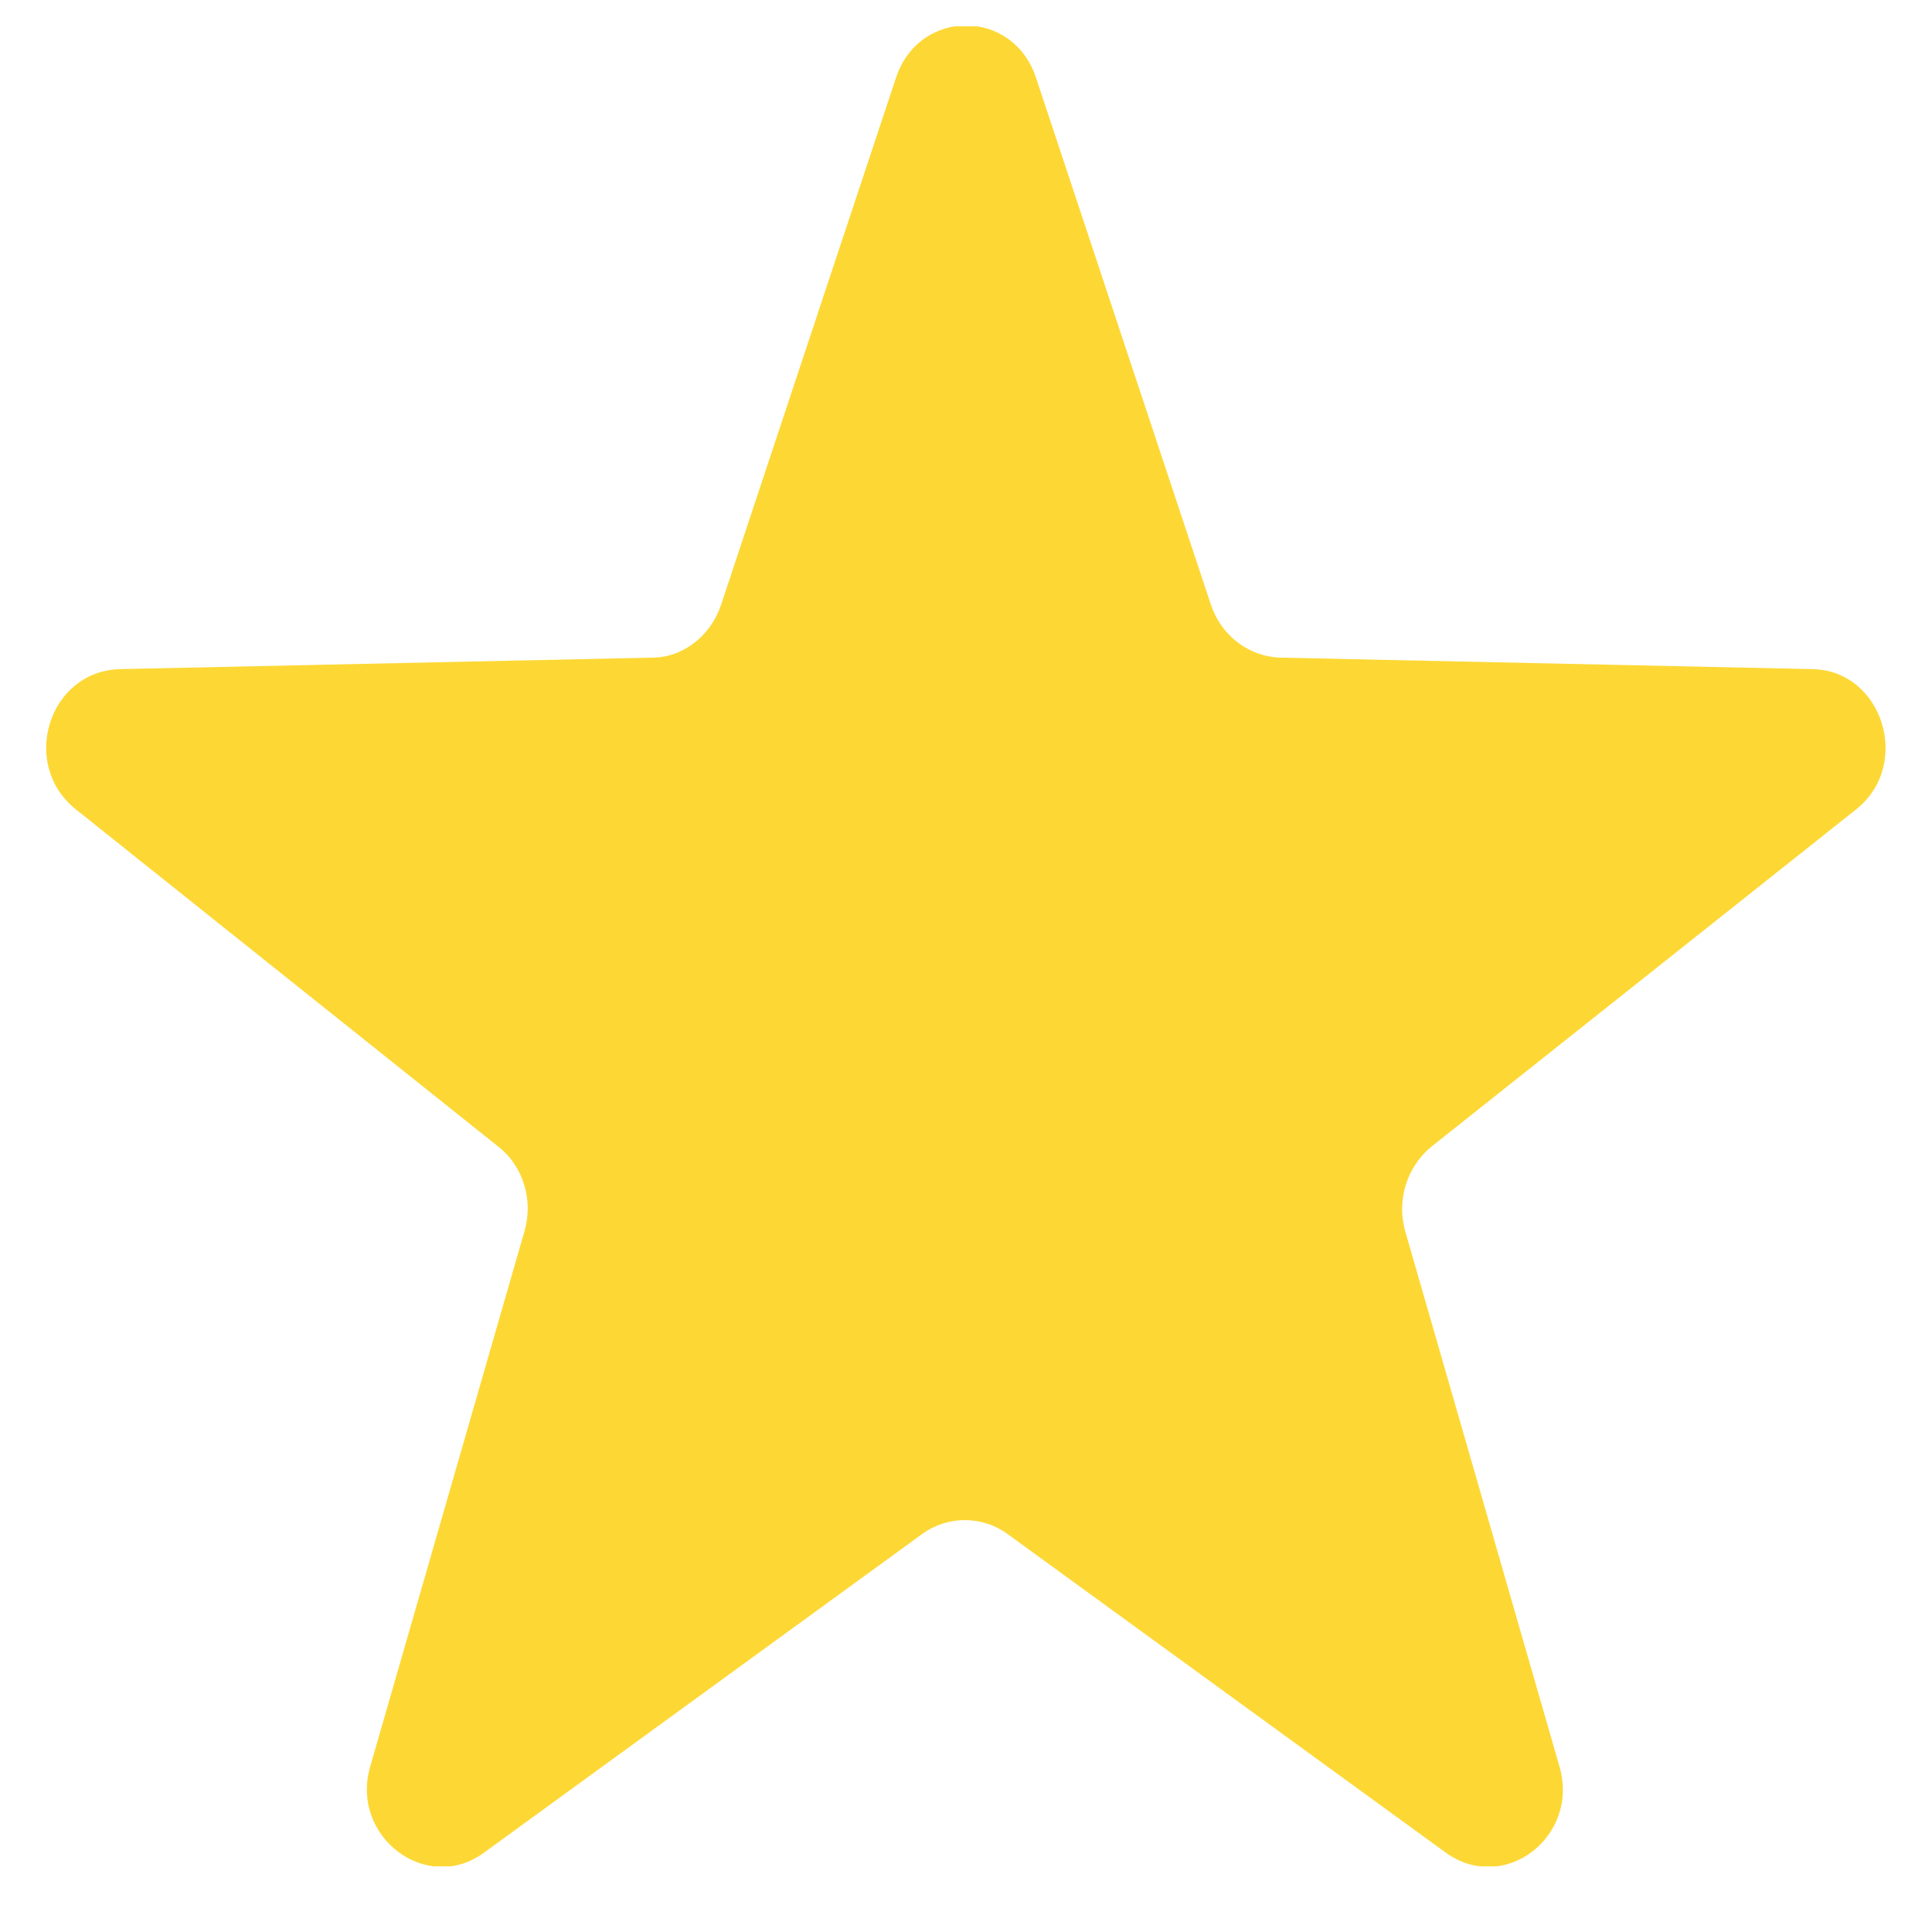 <svg width="21" height="21" viewBox="0 0 21 21" fill="none" xmlns="http://www.w3.org/2000/svg">
<g id="Icon/EvaluationIconStar" clip-path="url(#clip0_4547_2118)">
<path id="Vector" d="M11.262 0.848L13.162 6.573C13.275 6.911 13.575 7.136 13.912 7.148L19.7 7.273C20.462 7.286 20.788 8.311 20.175 8.798L15.562 12.461C15.3 12.673 15.175 13.036 15.275 13.386L16.95 19.198C17.175 19.961 16.35 20.598 15.713 20.136L10.95 16.673C10.675 16.473 10.3 16.473 10.025 16.673L5.263 20.136C4.638 20.598 3.8 19.961 4.025 19.198L5.7 13.386C5.8 13.048 5.688 12.673 5.413 12.461L0.825 8.798C0.213 8.311 0.525 7.298 1.3 7.273L7.088 7.148C7.425 7.148 7.725 6.911 7.838 6.573L9.738 0.848C9.988 0.086 11.012 0.086 11.262 0.848Z" fill="#FDD835"/>
</g>
<defs>
<clipPath id="clip0_4547_2118">
<rect width="20" height="20" fill="white" transform="translate(0.5 0.286)"/>
</clipPath>
</defs>
</svg>
